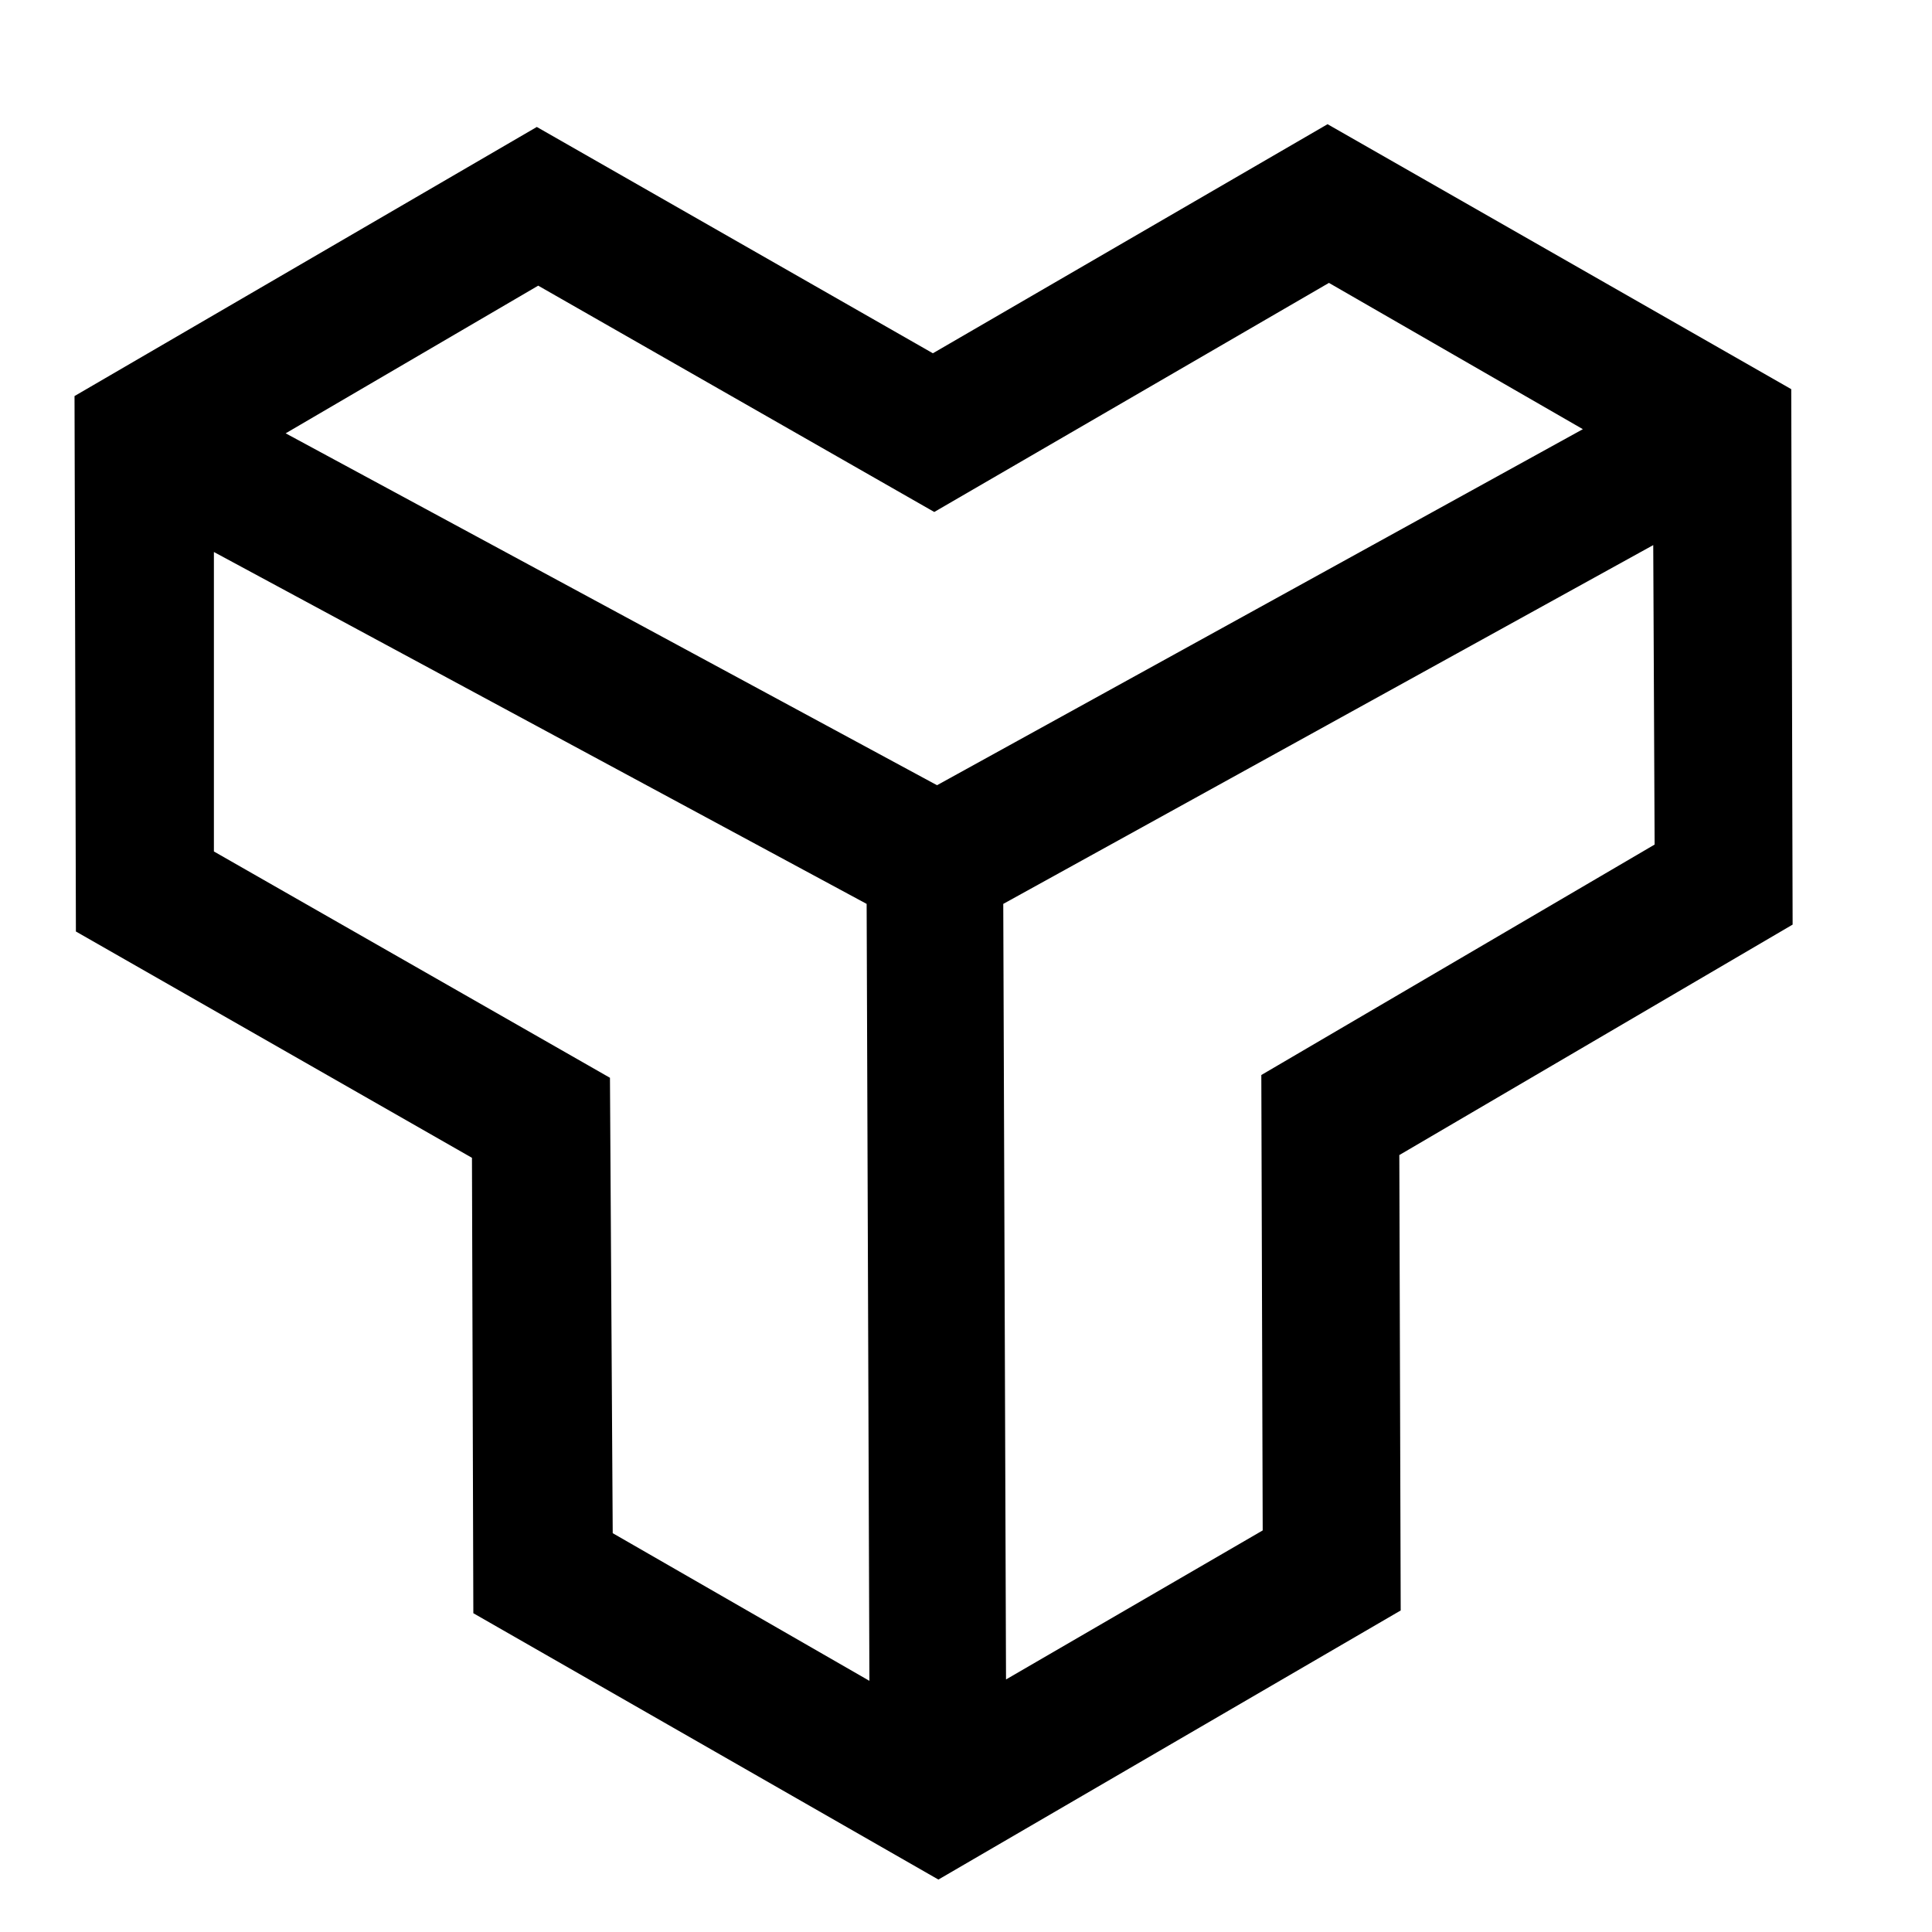 <?xml version="1.0" encoding="utf-8"?>
<svg xmlns="http://www.w3.org/2000/svg"
     width="140"
     height="140"
     viewBox="0 0 140 140"
     style="enable-background:new 0 0 140 140;"
     xml:space="preserve">
<g>
	<path d="M34.2,83.9l0.1,33L68,136.2l33.5-19.5l-0.1-33L129.9,67l-0.1-38.8L96.2,9L67.6,25.6L38.9,9.2L5.4,28.7l0.1,38.8L34.2,83.9z    M44.2,78.1L15.5,61.7L15.5,40l47.3,25.5l0.2,56.3l-18.6-10.7L44.2,78.1z M91.4,77.9l0.1,33l-18.6,10.8l-0.2-56.2l47.1-26l0.1,21.7   L91.4,77.9z M39,20.7l28.7,16.4l28.6-16.6l18.4,10.6L67.9,56.9L20.7,31.4L39,20.7z"/>
	
</g>
</svg>
